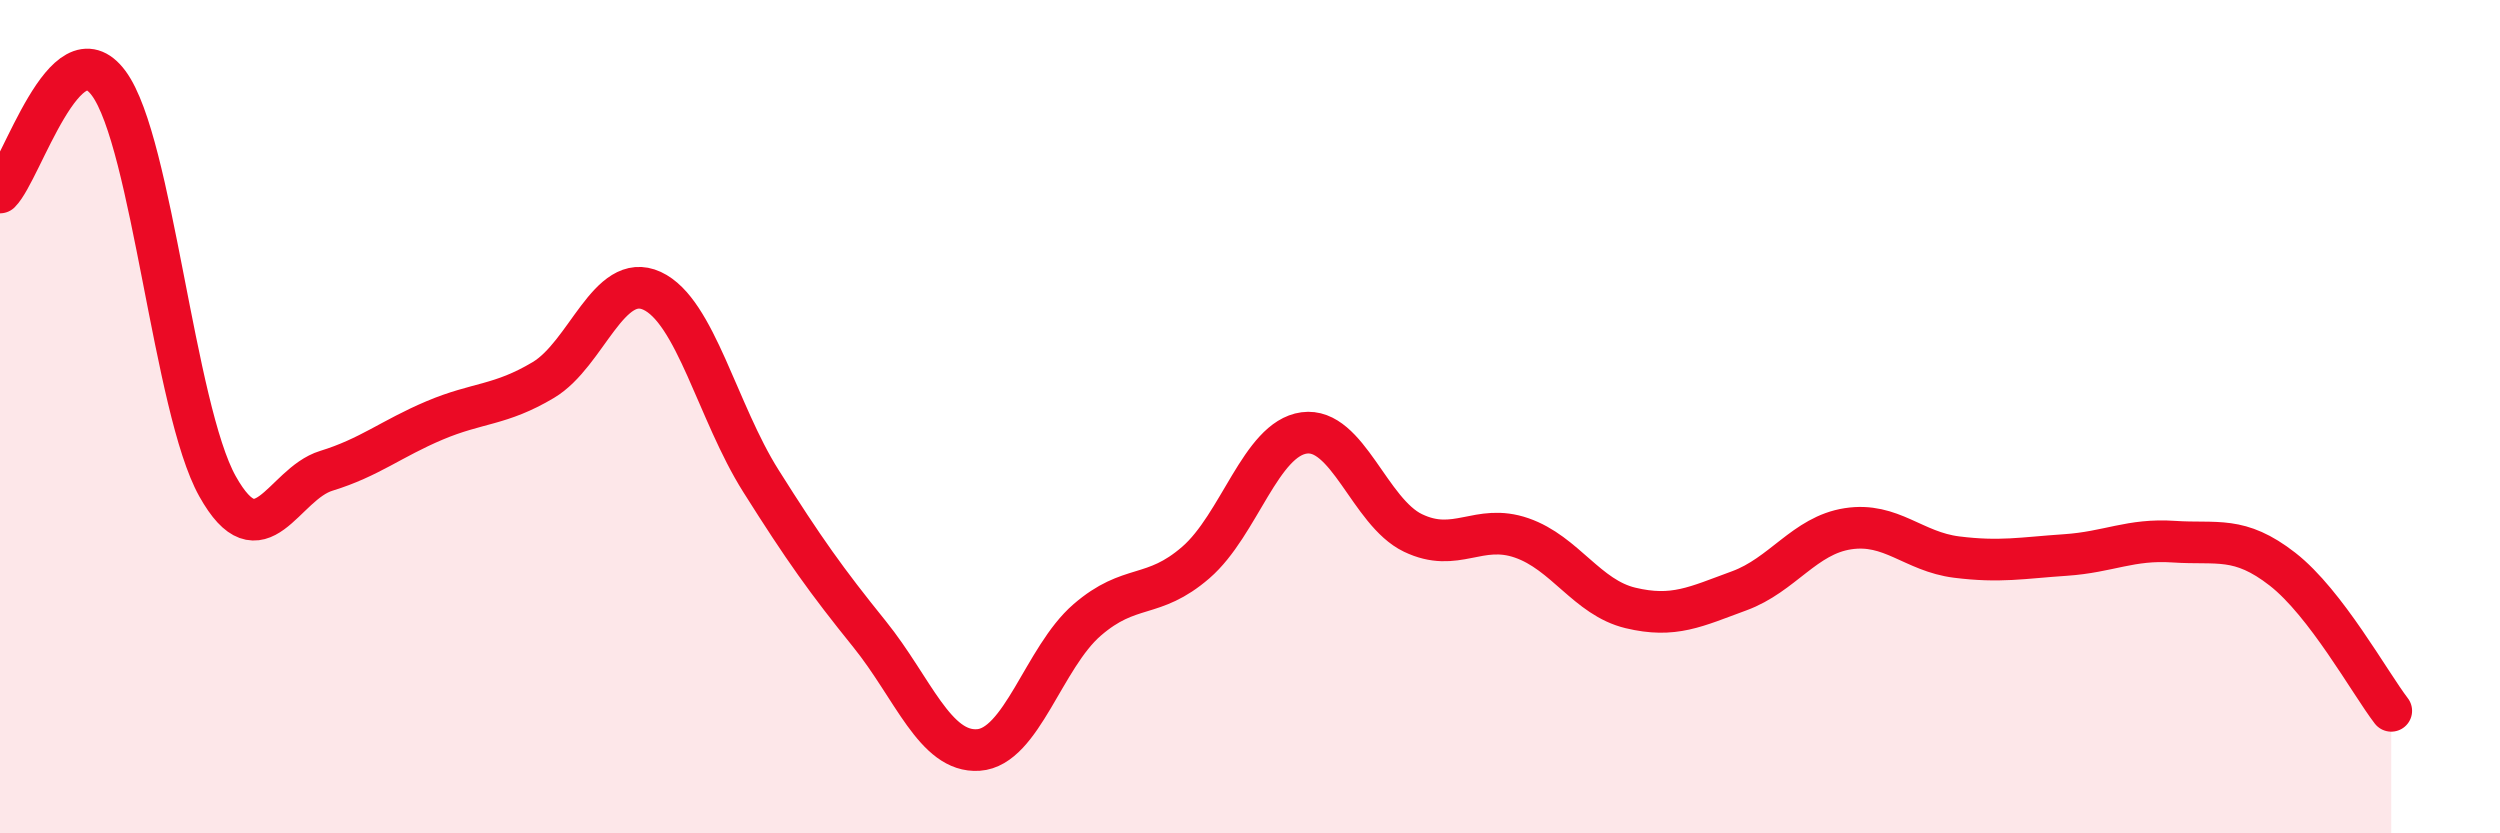 
    <svg width="60" height="20" viewBox="0 0 60 20" xmlns="http://www.w3.org/2000/svg">
      <path
        d="M 0,4.62 C 0.52,4.1 1.57,0.59 2.61,2 C 3.65,3.41 4.18,9.81 5.22,11.67 C 6.26,13.53 6.79,11.62 7.83,11.3 C 8.87,10.98 9.39,10.53 10.43,10.09 C 11.47,9.65 12,9.74 13.04,9.12 C 14.08,8.5 14.61,6.5 15.65,6.98 C 16.69,7.46 17.22,9.89 18.26,11.54 C 19.3,13.19 19.83,13.93 20.87,15.22 C 21.91,16.51 22.44,18.07 23.48,18 C 24.52,17.93 25.05,15.78 26.09,14.88 C 27.13,13.98 27.66,14.4 28.7,13.5 C 29.74,12.6 30.26,10.53 31.3,10.39 C 32.34,10.25 32.87,12.29 33.91,12.79 C 34.95,13.29 35.48,12.55 36.52,12.91 C 37.56,13.27 38.09,14.34 39.13,14.59 C 40.17,14.84 40.7,14.56 41.74,14.18 C 42.78,13.8 43.31,12.85 44.35,12.69 C 45.39,12.53 45.92,13.24 46.96,13.37 C 48,13.5 48.53,13.39 49.57,13.32 C 50.61,13.25 51.13,12.93 52.17,13 C 53.21,13.07 53.74,12.85 54.78,13.66 C 55.82,14.47 56.87,16.38 57.39,17.06L57.39 20L0 20Z"
        fill="#EB0A25"
        opacity="0.1"
        stroke-linecap="round"
        stroke-linejoin="round"
      />
      <path
        d="M 0,4.62 C 0.52,4.1 1.57,0.59 2.61,2 C 3.65,3.41 4.18,9.81 5.22,11.67 C 6.26,13.53 6.79,11.62 7.83,11.3 C 8.87,10.98 9.39,10.53 10.43,10.09 C 11.47,9.65 12,9.74 13.04,9.12 C 14.08,8.5 14.61,6.5 15.65,6.98 C 16.69,7.46 17.22,9.89 18.26,11.54 C 19.3,13.19 19.83,13.93 20.87,15.22 C 21.91,16.51 22.44,18.07 23.48,18 C 24.52,17.93 25.05,15.78 26.09,14.88 C 27.13,13.98 27.66,14.4 28.7,13.5 C 29.74,12.6 30.26,10.53 31.3,10.39 C 32.34,10.25 32.87,12.29 33.91,12.79 C 34.95,13.29 35.48,12.55 36.52,12.91 C 37.56,13.27 38.09,14.34 39.13,14.59 C 40.17,14.84 40.7,14.56 41.74,14.18 C 42.78,13.8 43.31,12.85 44.35,12.69 C 45.39,12.53 45.92,13.24 46.96,13.37 C 48,13.5 48.53,13.39 49.57,13.32 C 50.61,13.25 51.13,12.93 52.17,13 C 53.21,13.07 53.74,12.85 54.78,13.66 C 55.82,14.47 56.87,16.38 57.39,17.06"
        stroke="#EB0A25"
        stroke-width="1"
        fill="none"
        stroke-linecap="round"
        stroke-linejoin="round"
      />
    </svg>
  